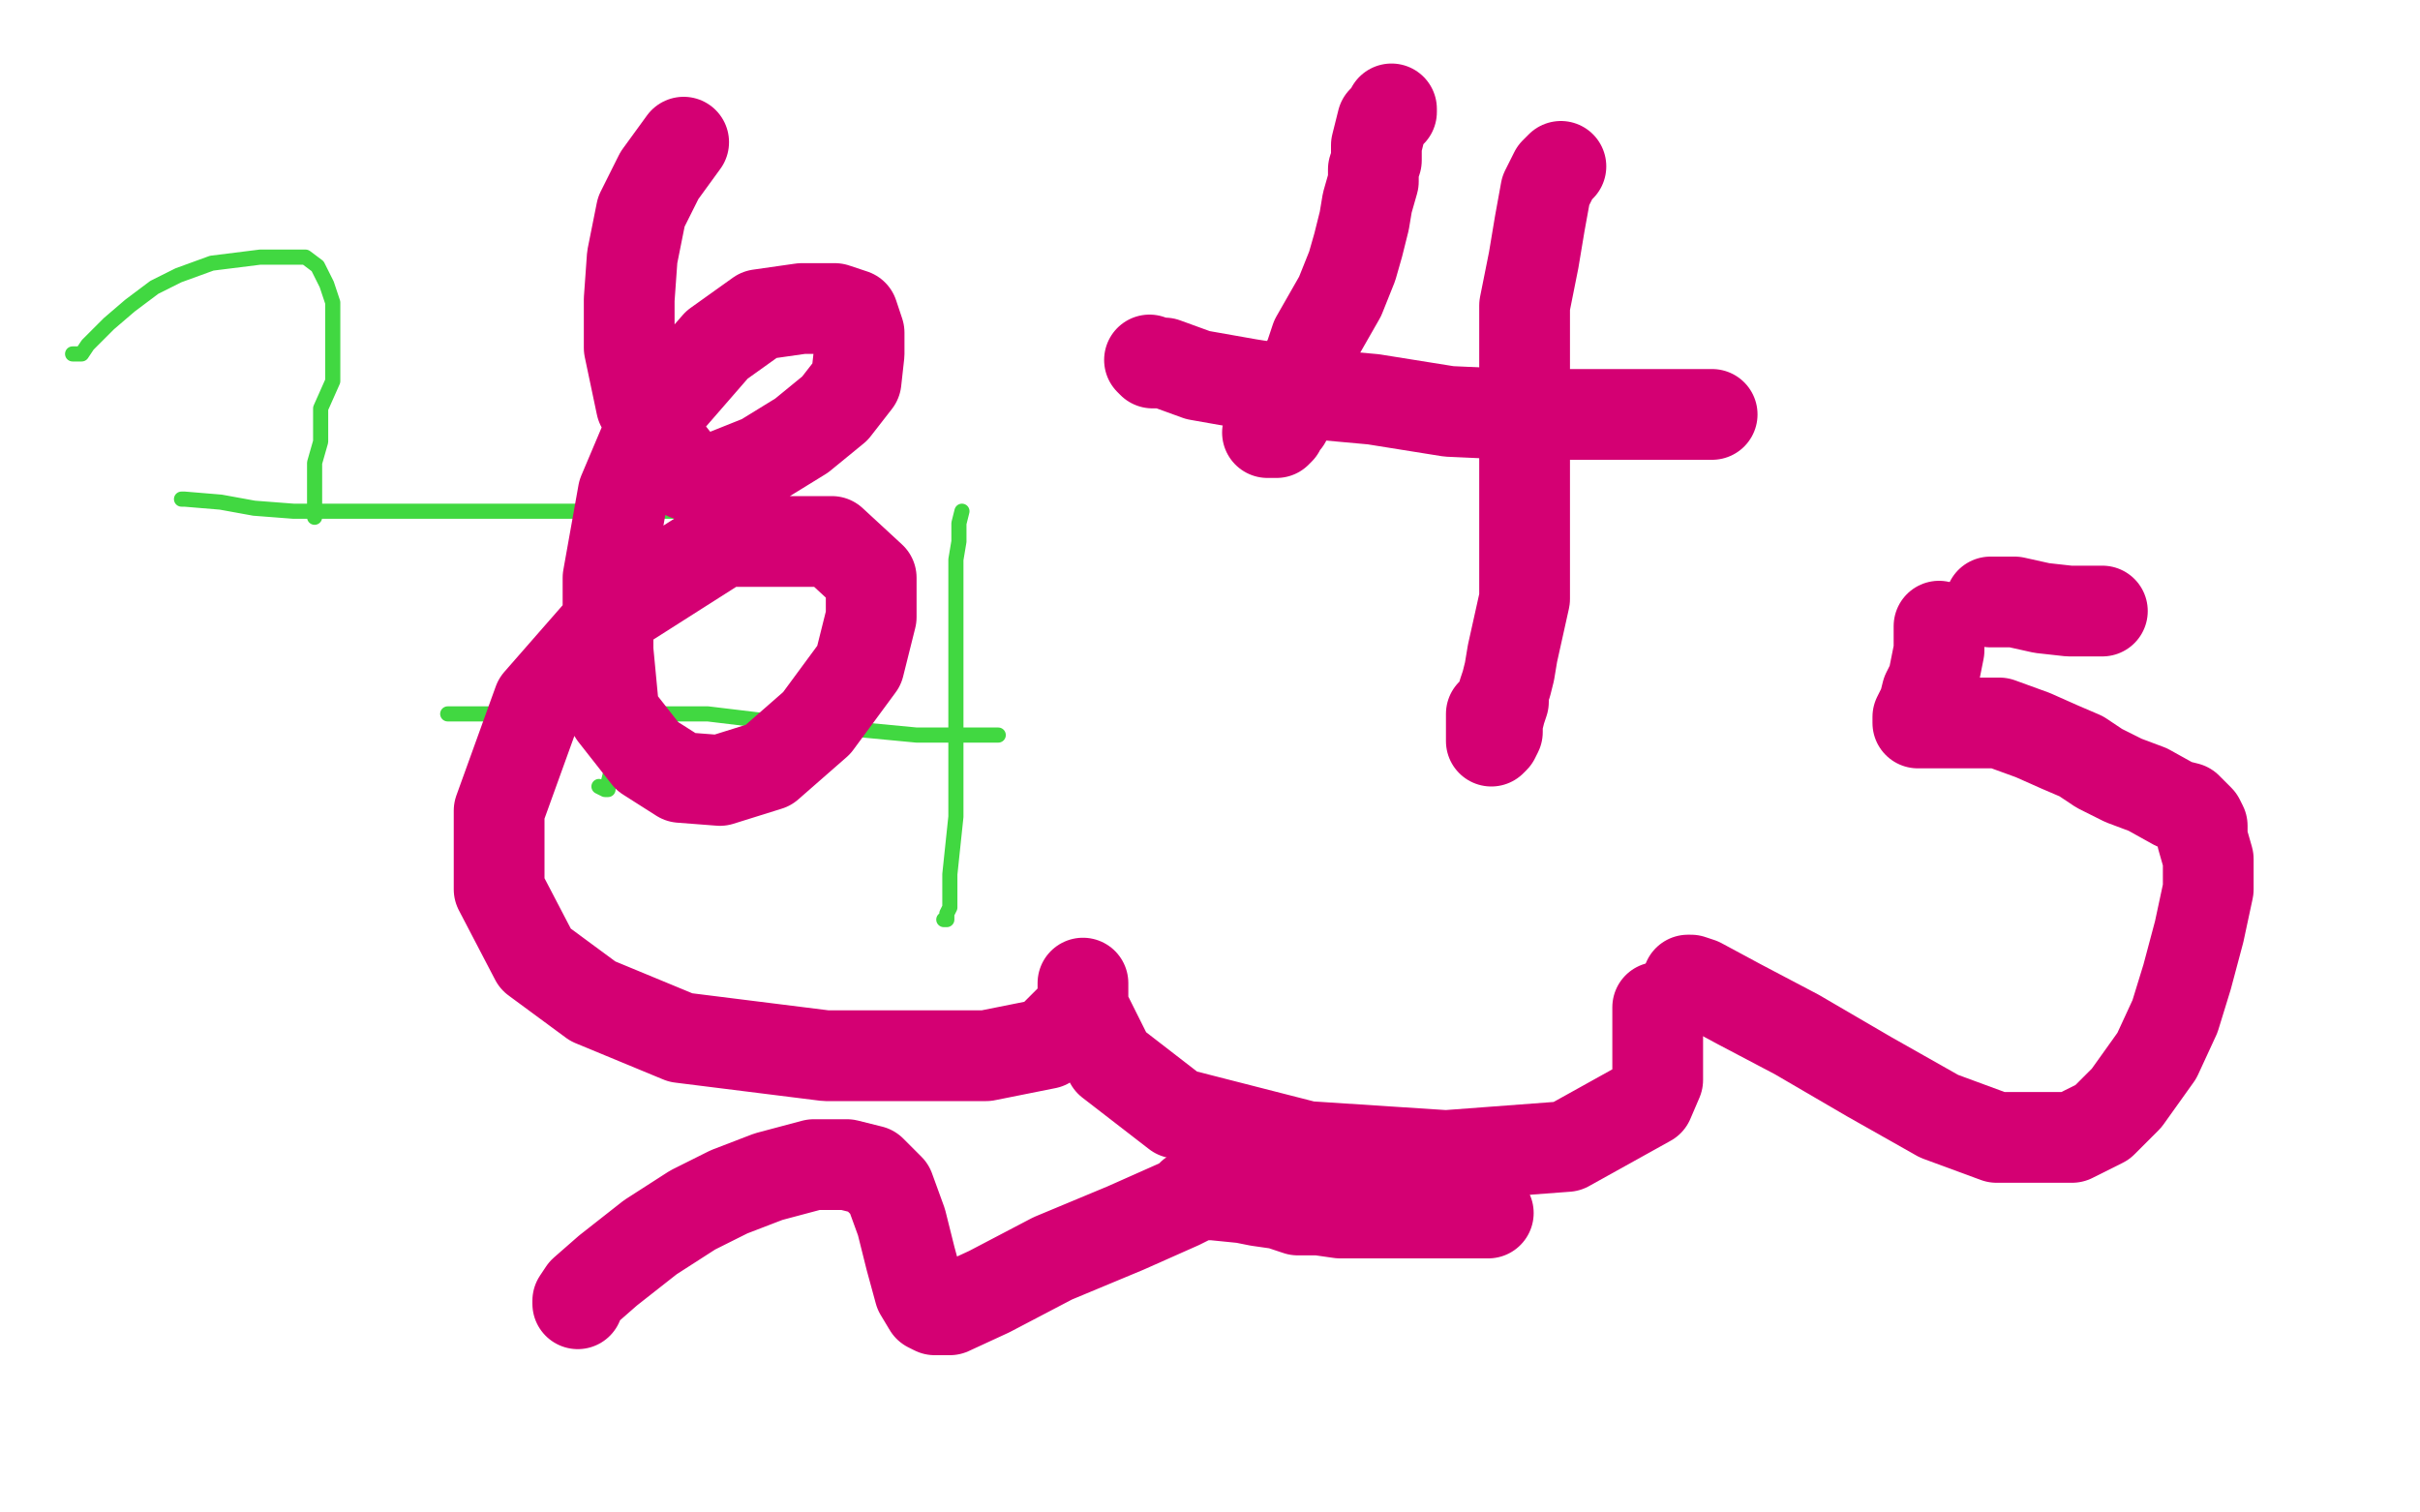 <?xml version="1.0" standalone="no"?>
<!DOCTYPE svg PUBLIC "-//W3C//DTD SVG 1.1//EN"
"http://www.w3.org/Graphics/SVG/1.1/DTD/svg11.dtd">

<svg width="800" height="500" version="1.1" xmlns="http://www.w3.org/2000/svg" xmlns:xlink="http://www.w3.org/1999/xlink" style="stroke-antialiasing: false"><desc>This SVG has been created on https://colorillo.com/</desc><rect x='0' y='0' width='800' height='500' style='fill: rgb(255,255,255); stroke-width:0' /><polyline points="24,117 25,117 25,117 26,117 26,117 27,117 27,117 29,114 29,114 36,107 43,101 51,95 59,91 70,87 78,86 86,85 93,85 98,85 101,85 105,88 106,90 108,94 110,100 110,110 110,119 110,126 106,135 106,140 106,146 104,153 104,158 104,164 104,168 104,171" style="fill: none; stroke: #41d841; stroke-width: 5; stroke-linejoin: round; stroke-linecap: round; stroke-antialiasing: false; stroke-antialias: 0; opacity: 1.0"/>
<polyline points="60,165 61,165 61,165 73,166 73,166 84,168 84,168 97,169 97,169 116,169 116,169 136,169 136,169 159,169 179,169 208,169 223,169 232,170 234,171 235,171 236,171" style="fill: none; stroke: #41d841; stroke-width: 5; stroke-linejoin: round; stroke-linecap: round; stroke-antialiasing: false; stroke-antialias: 0; opacity: 1.0"/>
<polyline points="219,86 217,88 217,88 214,99 214,99 213,110 213,110 213,120 213,120 213,132 213,132 213,147 213,147 213,164 213,164 212,180 210,196 209,210 207,222 205,236 203,249 202,255 201,259 201,261 200,261 198,260" style="fill: none; stroke: #41d841; stroke-width: 5; stroke-linejoin: round; stroke-linecap: round; stroke-antialiasing: false; stroke-antialias: 0; opacity: 1.0"/>
<polyline points="148,236 150,236 150,236 153,236 153,236 167,236 167,236 186,236 186,236 210,236 210,236 234,236 234,236 259,239 259,239 282,241 303,243 317,243 326,243 329,243 330,243" style="fill: none; stroke: #41d841; stroke-width: 5; stroke-linejoin: round; stroke-linecap: round; stroke-antialiasing: false; stroke-antialias: 0; opacity: 1.0"/>
<polyline points="318,169 317,173 317,173 317,179 317,179 316,185 316,185 316,193 316,193 316,204 316,204 316,220 316,220 316,238 316,238 316,256 316,270 314,289 314,296 314,300 313,302 313,303 313,304 312,304" style="fill: none; stroke: #41d841; stroke-width: 5; stroke-linejoin: round; stroke-linecap: round; stroke-antialiasing: false; stroke-antialias: 0; opacity: 1.0"/>
<polyline points="460,36 460,37 460,37 459,38 459,38 457,40 457,40 455,48 455,48 455,53 455,53 454,56 454,56 454,60 452,67 451,73 449,81 447,88 443,98 439,105 435,112 433,118 429,126 428,129 427,132 427,134 427,135 426,137 425,139 424,140 423,141 423,142 422,143 421,143 419,143" style="fill: none; stroke: #d40073; stroke-width: 30; stroke-linejoin: round; stroke-linecap: round; stroke-antialiasing: false; stroke-antialias: 0; opacity: 1.0"/>
<polyline points="380,119 381,120 381,120 385,120 385,120 396,124 396,124 413,127 413,127 432,130 432,130 454,132 454,132 479,136 479,136 501,137 523,137 537,137 548,137 557,137 560,137 563,137 564,137 565,137 566,137" style="fill: none; stroke: #d40073; stroke-width: 30; stroke-linejoin: round; stroke-linecap: round; stroke-antialiasing: false; stroke-antialias: 0; opacity: 1.0"/>
<polyline points="516,55 514,57 514,57 511,63 511,63 509,74 509,74 507,86 507,86 504,101 504,101 504,115 504,115 504,130 504,130 504,144 504,168 504,184 504,198 502,207 500,216 499,222 498,226 497,229 497,232 496,235 495,239 495,242 494,244 493,245 493,240 493,236" style="fill: none; stroke: #d40073; stroke-width: 30; stroke-linejoin: round; stroke-linecap: round; stroke-antialiasing: false; stroke-antialias: 0; opacity: 1.0"/>
<polyline points="641,207 641,210 641,210 641,213 641,213 641,215 641,215 640,220 640,220 639,225 639,225 637,229 637,229 636,233 636,233 634,237 634,239 635,239 651,239 661,239 672,243 681,247 688,250 694,254 702,258 710,261 719,266 723,267 727,271 728,273 728,277 730,284 730,294 727,308 723,323 719,336 713,349 703,363 695,371 685,376 675,376 660,376 641,369 618,356 594,342 575,332 562,325 559,324 558,324" style="fill: none; stroke: #d40073; stroke-width: 30; stroke-linejoin: round; stroke-linecap: round; stroke-antialiasing: false; stroke-antialias: 0; opacity: 1.0"/>
<polyline points="658,199 659,199 659,199 666,199 666,199 675,201 675,201 684,202 684,202 689,202 689,202 693,202 693,202 695,202" style="fill: none; stroke: #d40073; stroke-width: 30; stroke-linejoin: round; stroke-linecap: round; stroke-antialiasing: false; stroke-antialias: 0; opacity: 1.0"/>
<polyline points="226,47 218,58 218,58 212,70 212,70 209,85 209,85 208,99 208,99 208,115 208,115 212,134 212,134 219,147 219,147 227,157 230,158 237,158 252,152 265,144 276,135 283,126 284,117 284,110 282,104 276,102 265,102 251,104 237,114 217,137 206,163 201,191 201,215 203,236 214,250 225,257 238,258 254,253 270,239 284,220 288,204 288,191 275,179 239,179 206,200 178,232 165,268 165,294 177,317 196,331 225,343 273,349 303,349 326,349 346,345 352,339 357,334 358,328 358,325 358,333 367,351 389,368 432,379 478,382 518,379 545,364 548,357 548,350 548,347 548,345 548,343 548,333" style="fill: none; stroke: #d40073; stroke-width: 30; stroke-linejoin: round; stroke-linecap: round; stroke-antialiasing: false; stroke-antialias: 0; opacity: 1.0"/>
<polyline points="191,431 191,430 191,430 193,427 193,427 201,420 201,420 215,409 215,409 229,400 229,400 241,394 241,394 254,389 254,389 269,385 280,385 288,387 294,393 298,404 301,416 304,427 307,432 309,433 314,433 327,427 348,416 372,406 390,398 394,396 394,395 395,395 396,395 401,395 411,396 416,397 423,398 429,400 436,400 443,401 455,401 465,401 476,401 486,401 489,401 492,401 489,400" style="fill: none; stroke: #d40073; stroke-width: 30; stroke-linejoin: round; stroke-linecap: round; stroke-antialiasing: false; stroke-antialias: 0; opacity: 1.0"/>
</svg>

